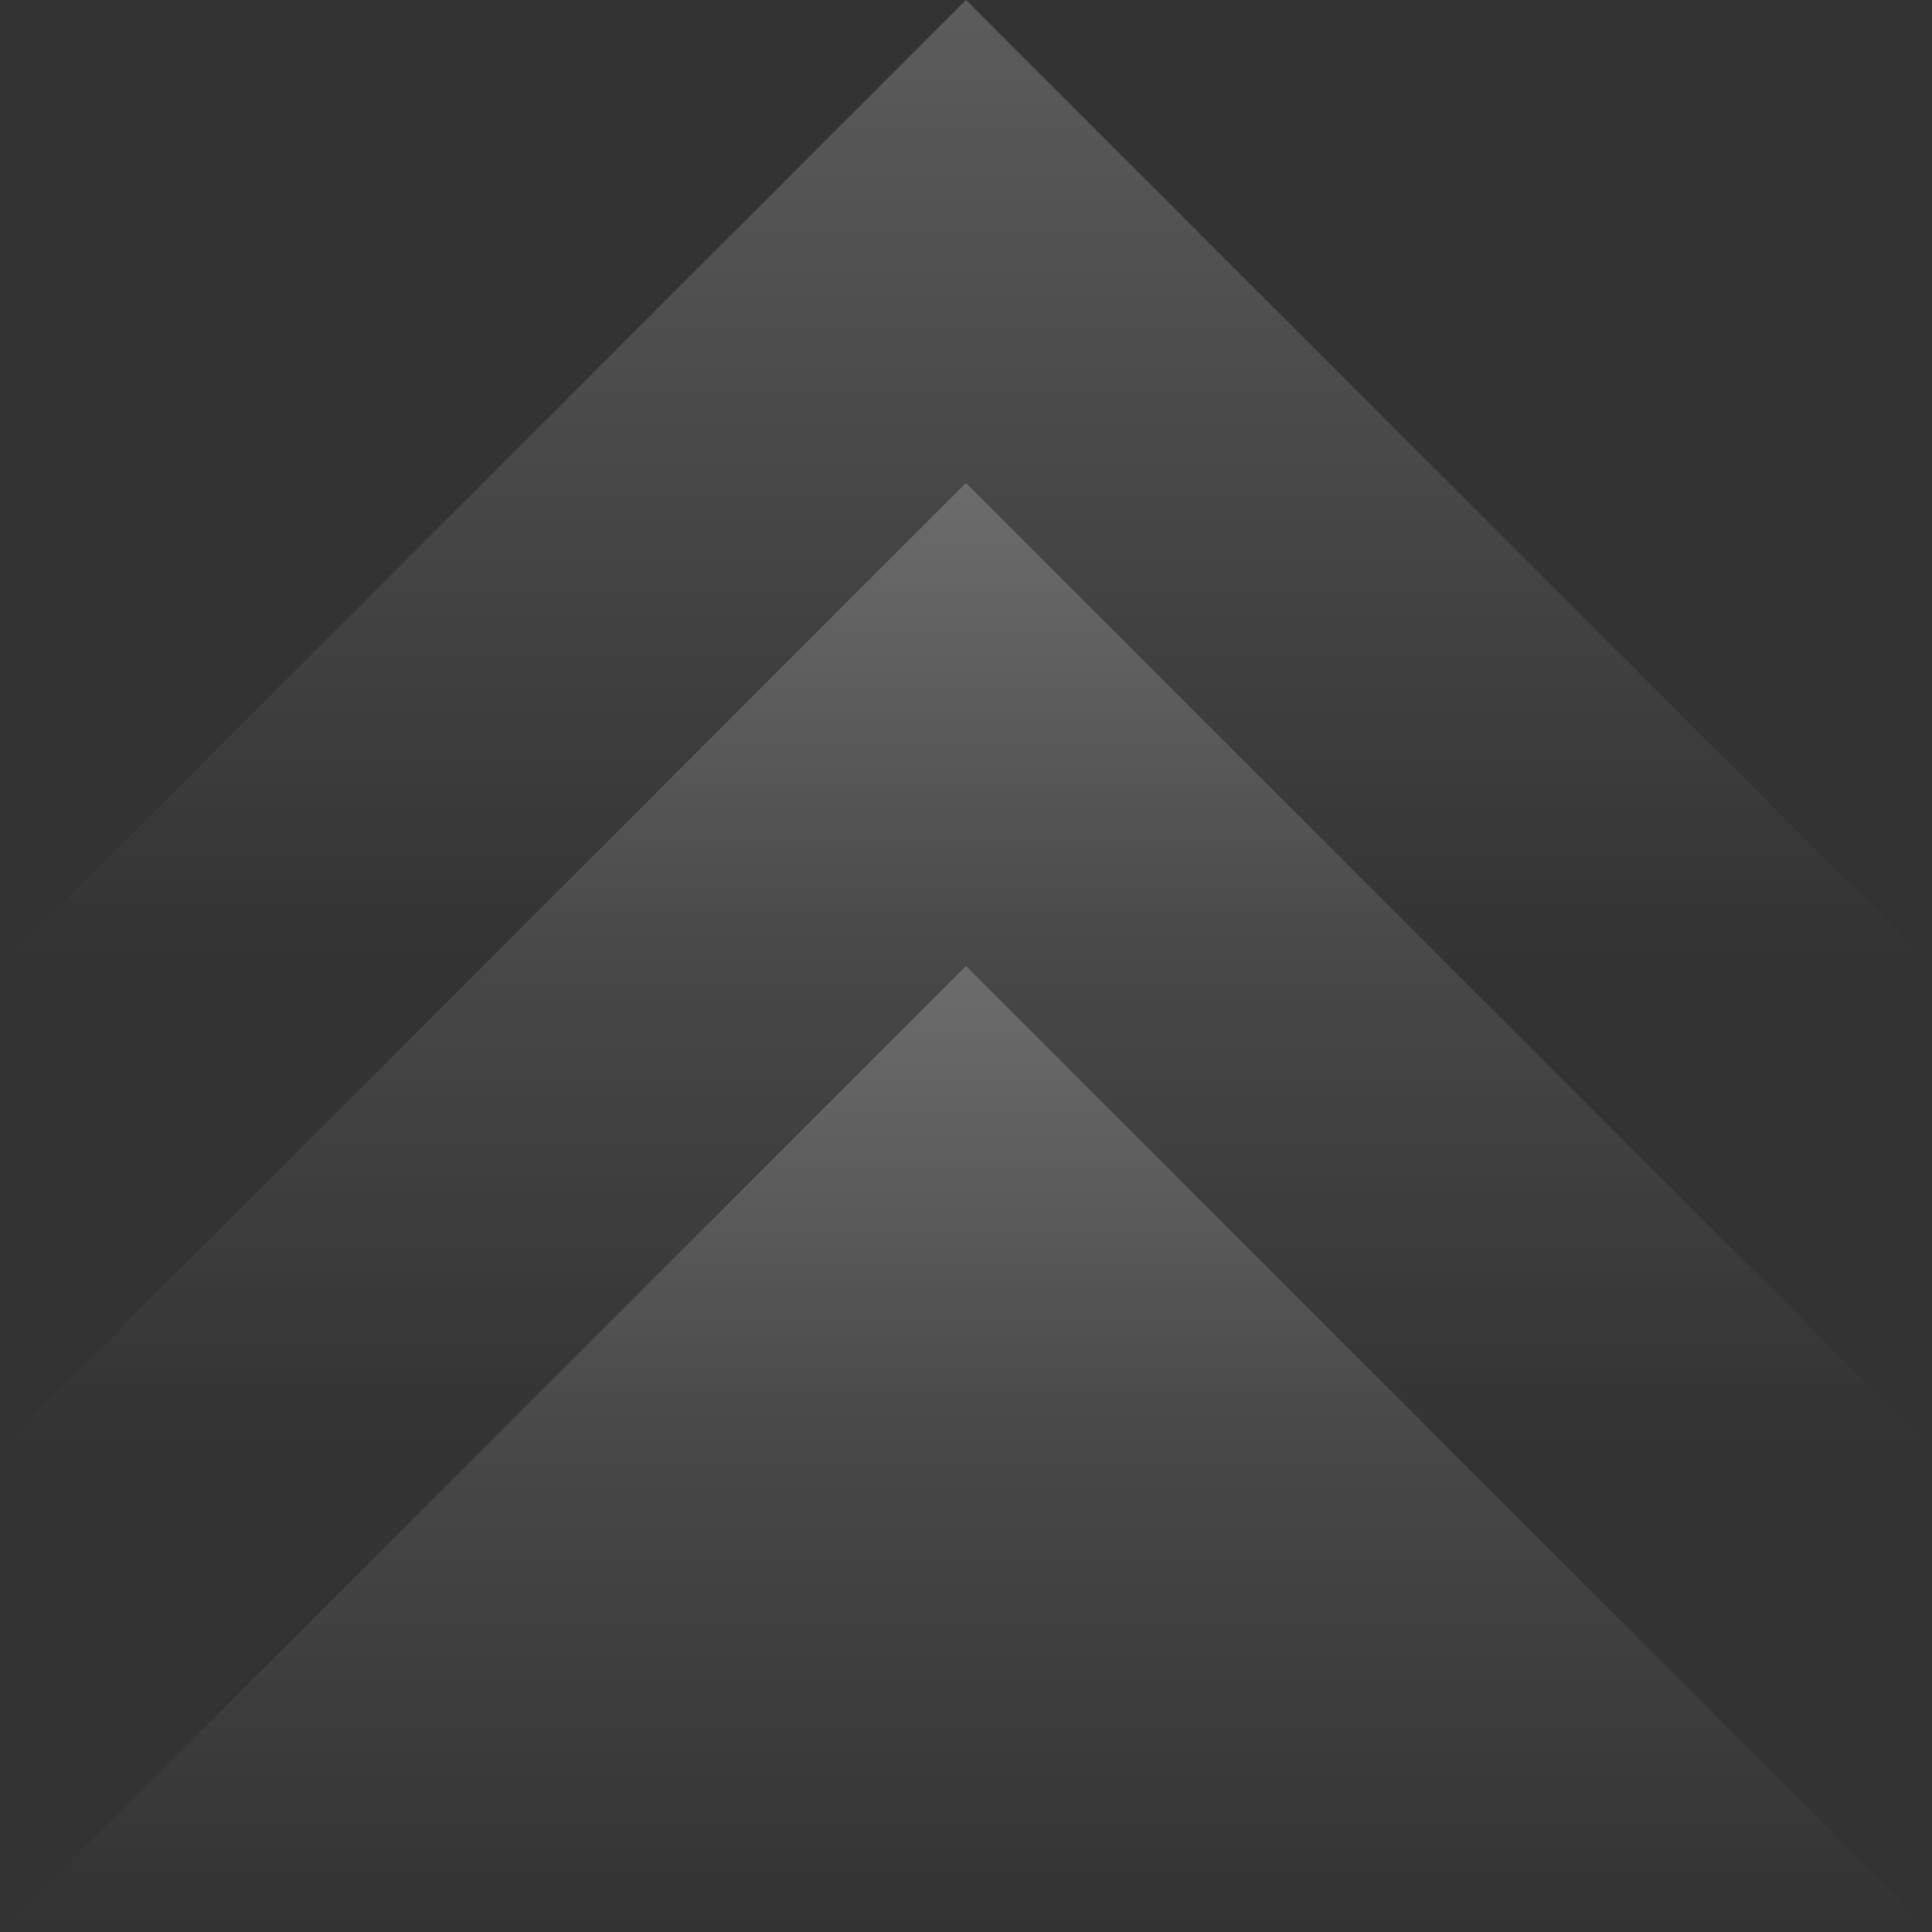 <svg fill="none" height="120" viewBox="0 0 120 120" width="120" xmlns="http://www.w3.org/2000/svg" xmlns:xlink="http://www.w3.org/1999/xlink"><rect x="0" y="0" width="120" height="120" fill="#333333" stroke="none"/><linearGradient id="a"><stop offset="0" stop-color="#fff"/><stop offset="0" stop-color="#fff" stop-opacity="1"/><stop offset=".002" stop-color="#fff" stop-opacity=".998"/><stop offset=".008" stop-color="#fff" stop-opacity=".992"/><stop offset=".019" stop-color="#fff" stop-opacity=".981"/><stop offset=".037" stop-color="#fff" stop-opacity=".963"/><stop offset=".064" stop-color="#fff" stop-opacity=".936"/><stop offset=".102" stop-color="#fff" stop-opacity=".898"/><stop offset=".152" stop-color="#fff" stop-opacity=".848"/><stop offset=".216" stop-color="#fff" stop-opacity=".784"/><stop offset=".296" stop-color="#fff" stop-opacity=".704"/><stop offset=".394" stop-color="#fff" stop-opacity=".606"/><stop offset=".512" stop-color="#fff" stop-opacity=".488"/><stop offset=".651" stop-color="#fff" stop-opacity=".349"/><stop offset=".813" stop-color="#fff" stop-opacity=".187"/><stop offset="1" stop-color="#fff" stop-opacity="0"/></linearGradient><linearGradient id="b" gradientUnits="userSpaceOnUse" x1="60" x2="60" xlink:href="#a" y1="0" y2="60"/><linearGradient id="c" gradientUnits="userSpaceOnUse" x1="60" x2="60" xlink:href="#a" y1="30" y2="90"/><linearGradient id="d" gradientUnits="userSpaceOnUse" x1="60" x2="60" xlink:href="#a" y1="60" y2="120"/><clipPath id="e"><path d="m0 0h120v120h-120z"/></clipPath><g clip-path="url(#e)"><path d="m0 60 60-60 60 60" fill="url(#b)" opacity=".2"/><path d="m0 90 60-60 60 60" fill="url(#c)" opacity=".2"/><path d="m0 120 60-60 60 60" fill="url(#d)" opacity=".2"/></g></svg>